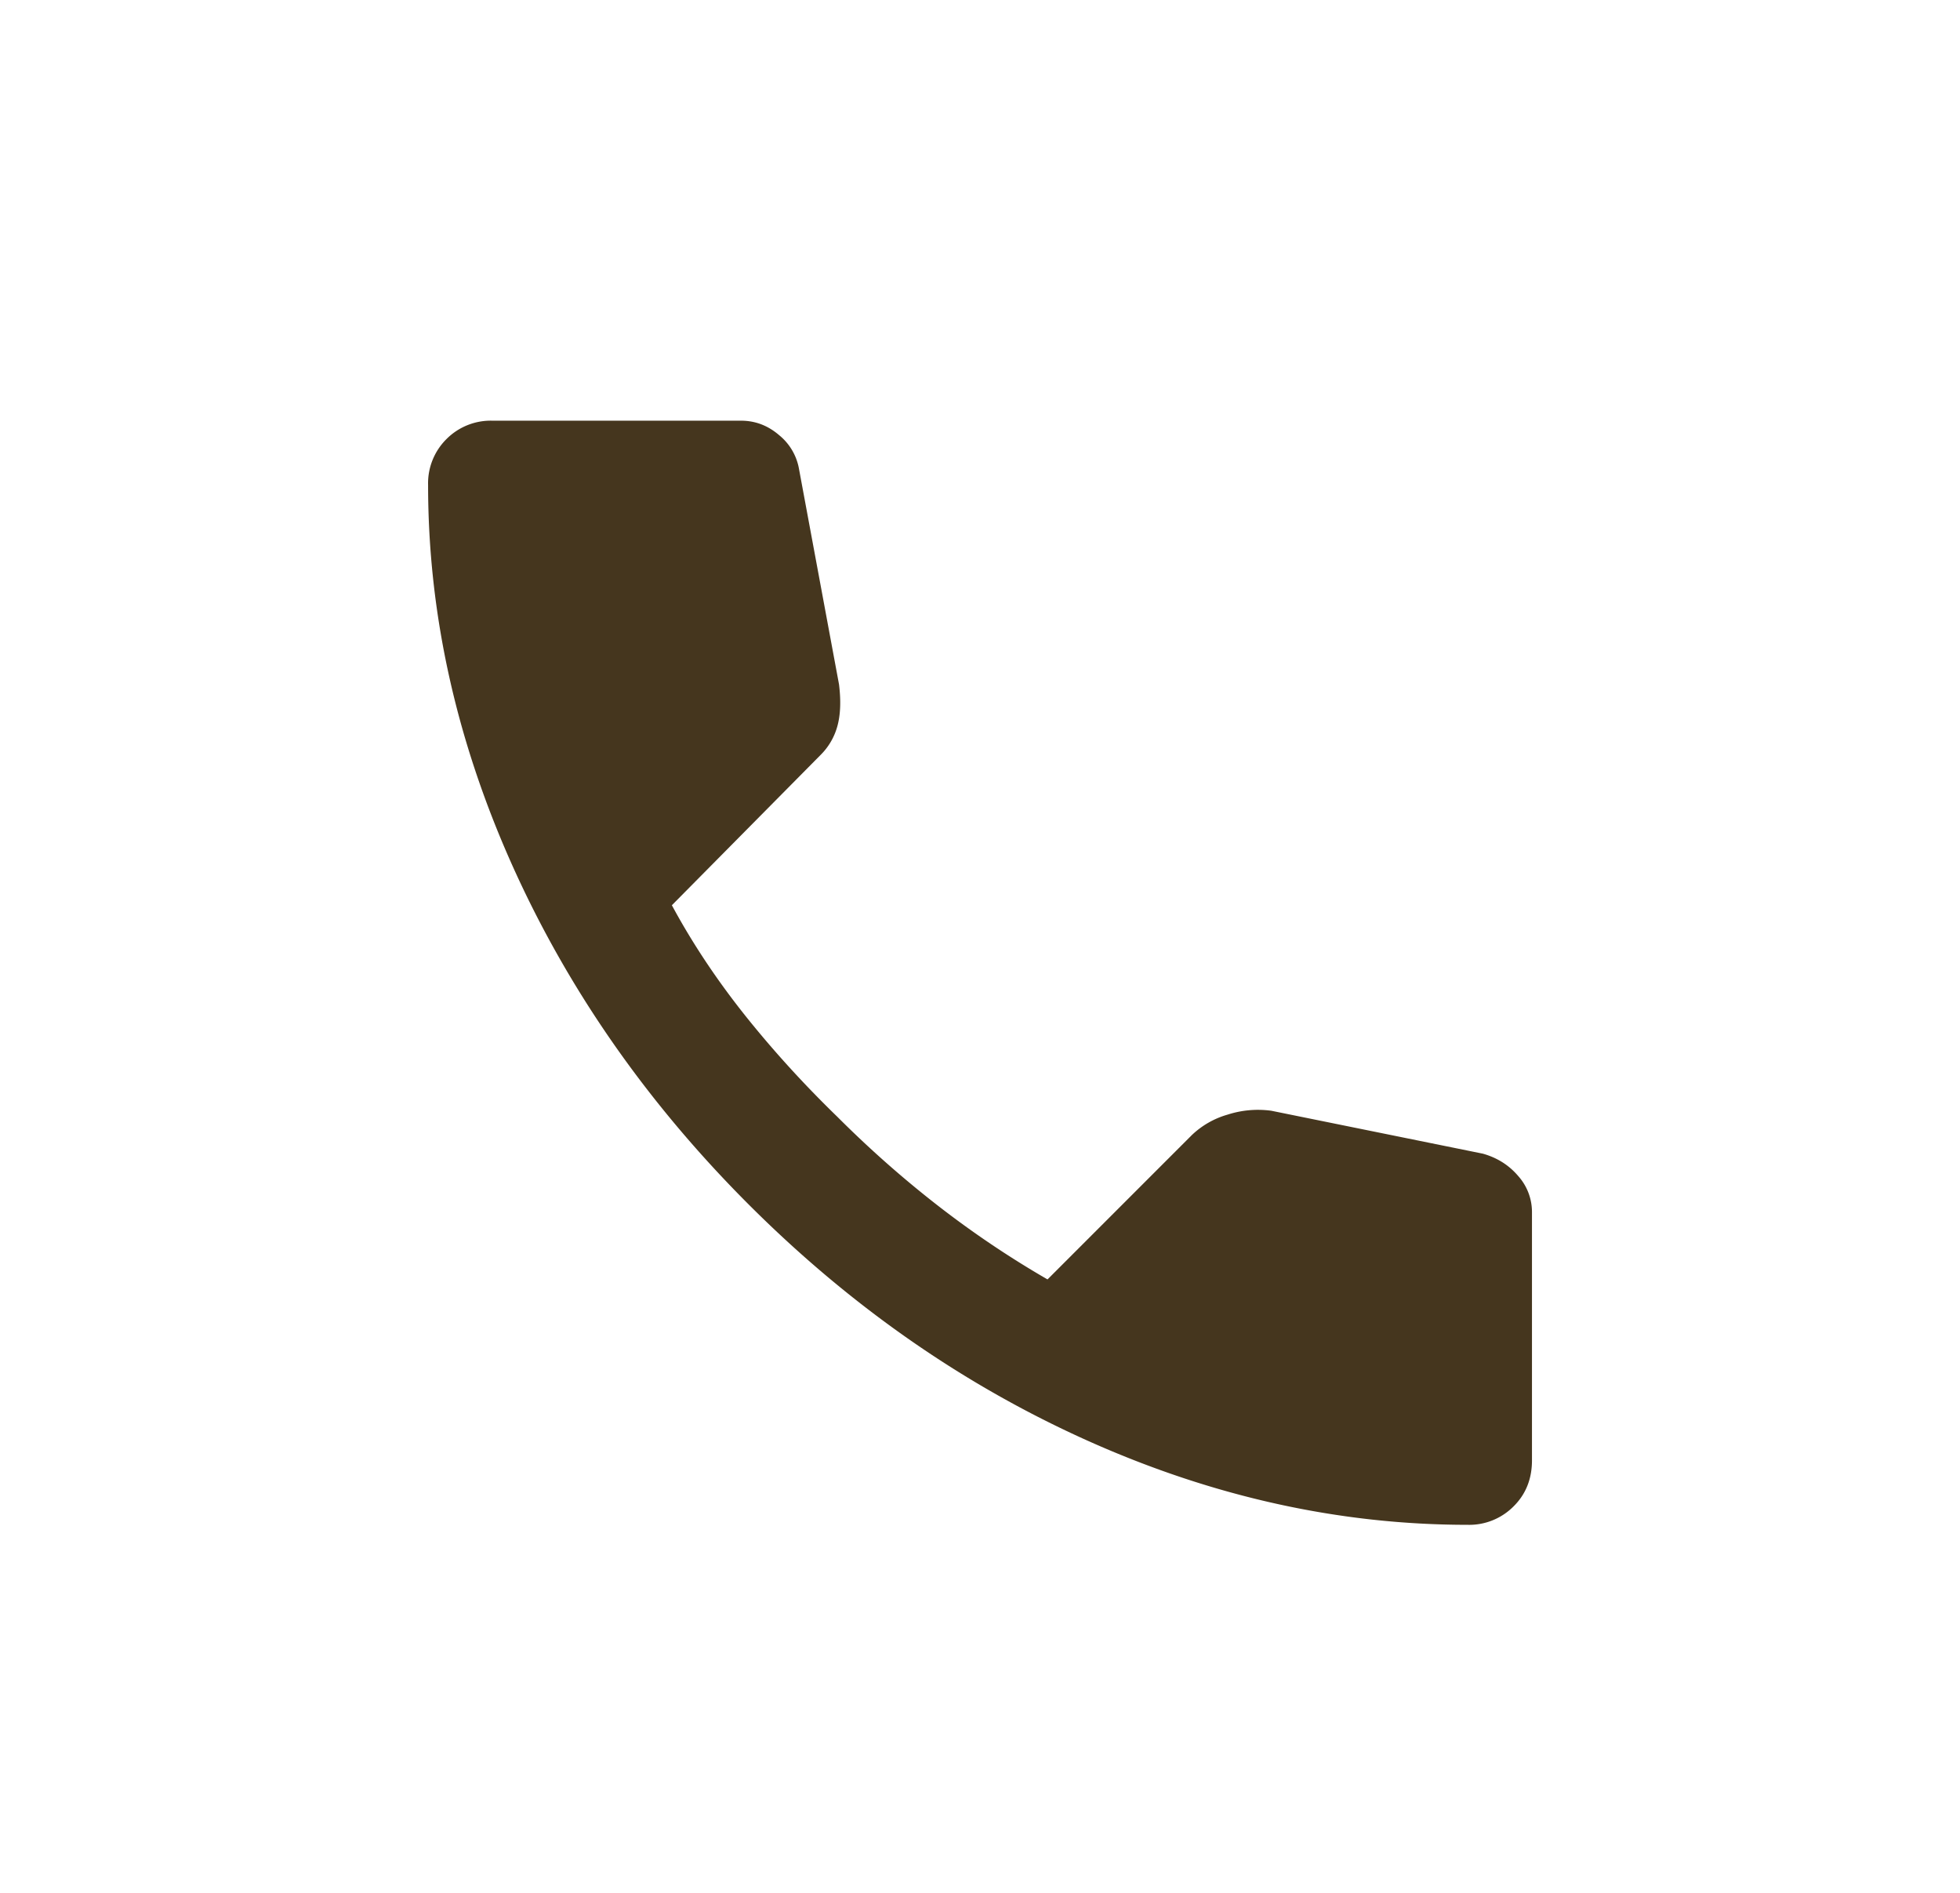 <svg width="29" height="28" viewBox="0 0 29 28" fill="none" xmlns="http://www.w3.org/2000/svg"><g id="call_24dp_5F6368_FILL1_wght400_GRAD0_opsz24 1"><path id="Vector" d="M21.715 22.556c-1.89 0-3.759-.412-5.604-1.236-1.845-.825-3.524-1.993-5.036-3.505-1.512-1.513-2.68-3.191-3.505-5.036-.824-1.845-1.236-3.713-1.236-5.604a.92.92 0 01.272-.68.923.923 0 01.68-.272h3.676c.212 0 .4.071.567.215a.829.829 0 01.295.51l.59 3.176c.03.242.022.447-.023.613a.953.953 0 01-.25.431l-2.2 2.223c.302.56.662 1.1 1.077 1.622.416.522.874 1.025 1.373 1.509.469.469.96.903 1.475 1.304.514.4 1.058.768 1.633 1.1l2.132-2.132a1.27 1.27 0 01.533-.306 1.46 1.46 0 01.647-.057l3.13.635c.212.06.386.17.522.33a.799.799 0 01.204.532v3.675c0 .272-.09.5-.272.68a.923.923 0 01-.68.273z" fill="#45361E"/></g></svg>